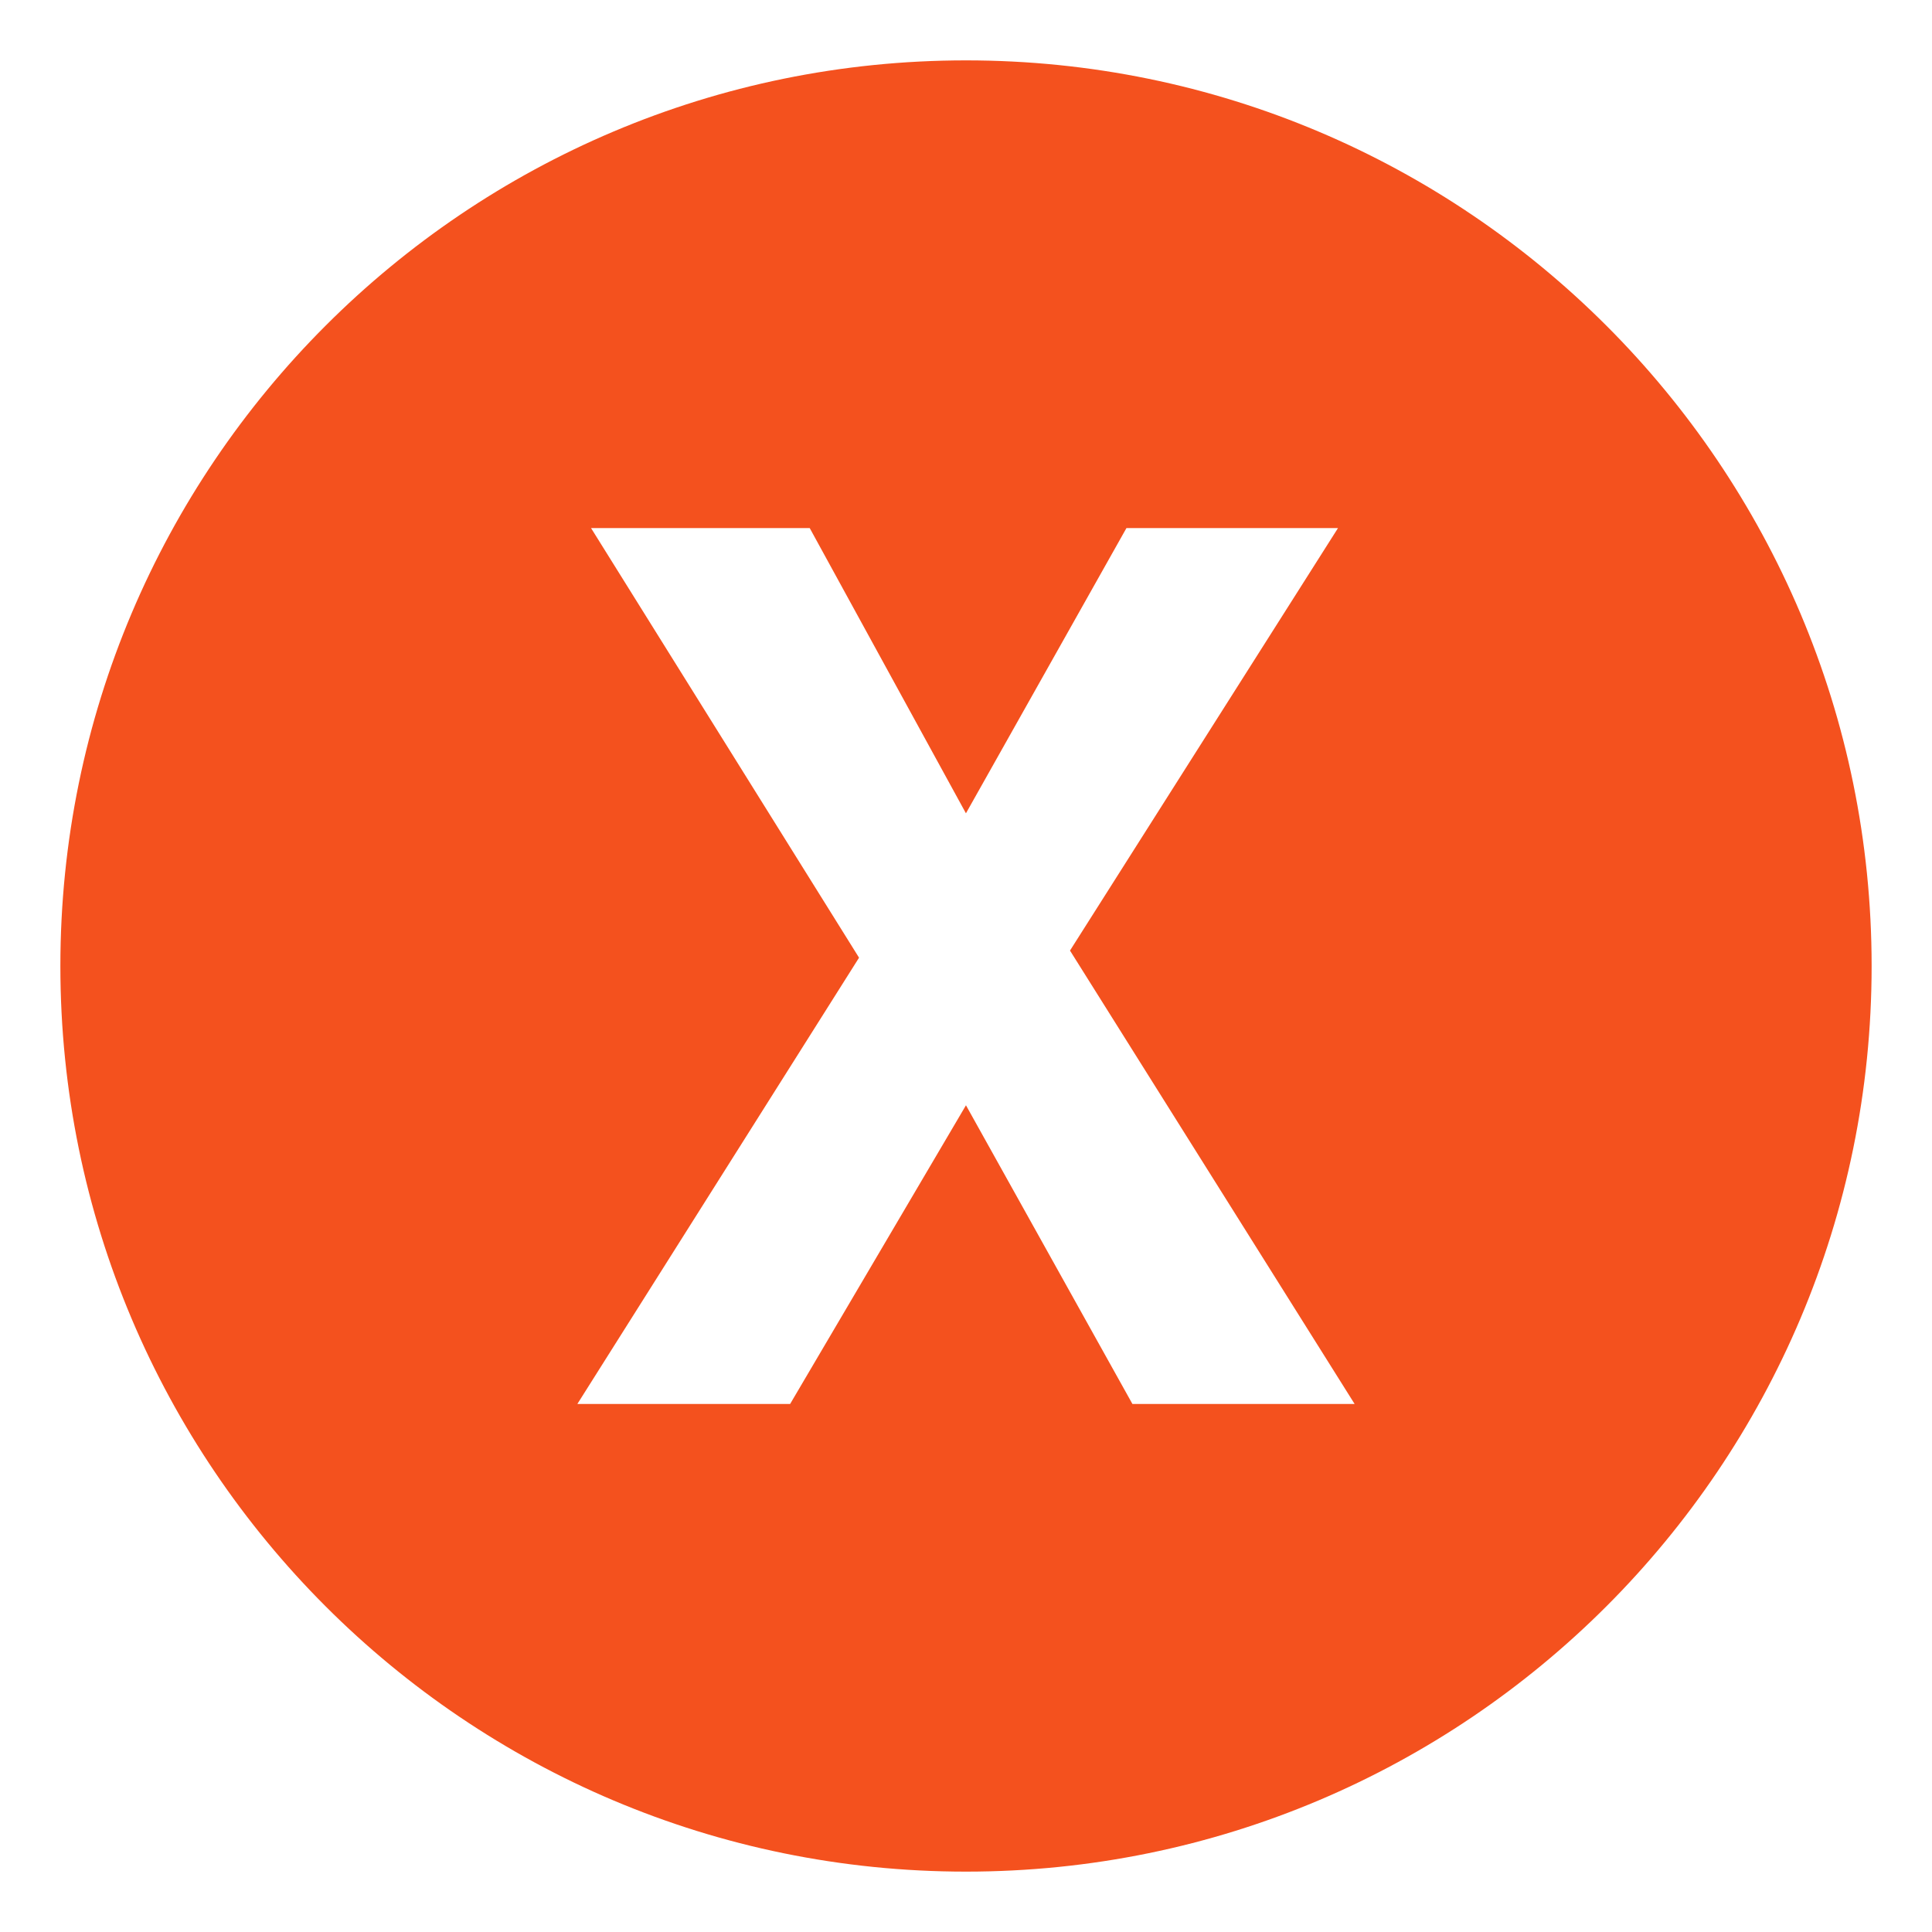 <svg xmlns="http://www.w3.org/2000/svg" viewBox="0 0 64 64" enable-background="new 0 0 64 64"><path d="m32 2c-16.568 0-30 13.432-30 30s13.432 30 30 30 30-13.432 30-30-13.432-30-30-30m5.513 44.508l-5.514-9.894-5.825 9.894h-7.048l9.331-14.783-8.878-14.232h7.244l5.175 9.449 5.317-9.449h7.008l-8.878 13.996 9.429 15.02h-7.361z" fill="#f4511e"/></svg>
